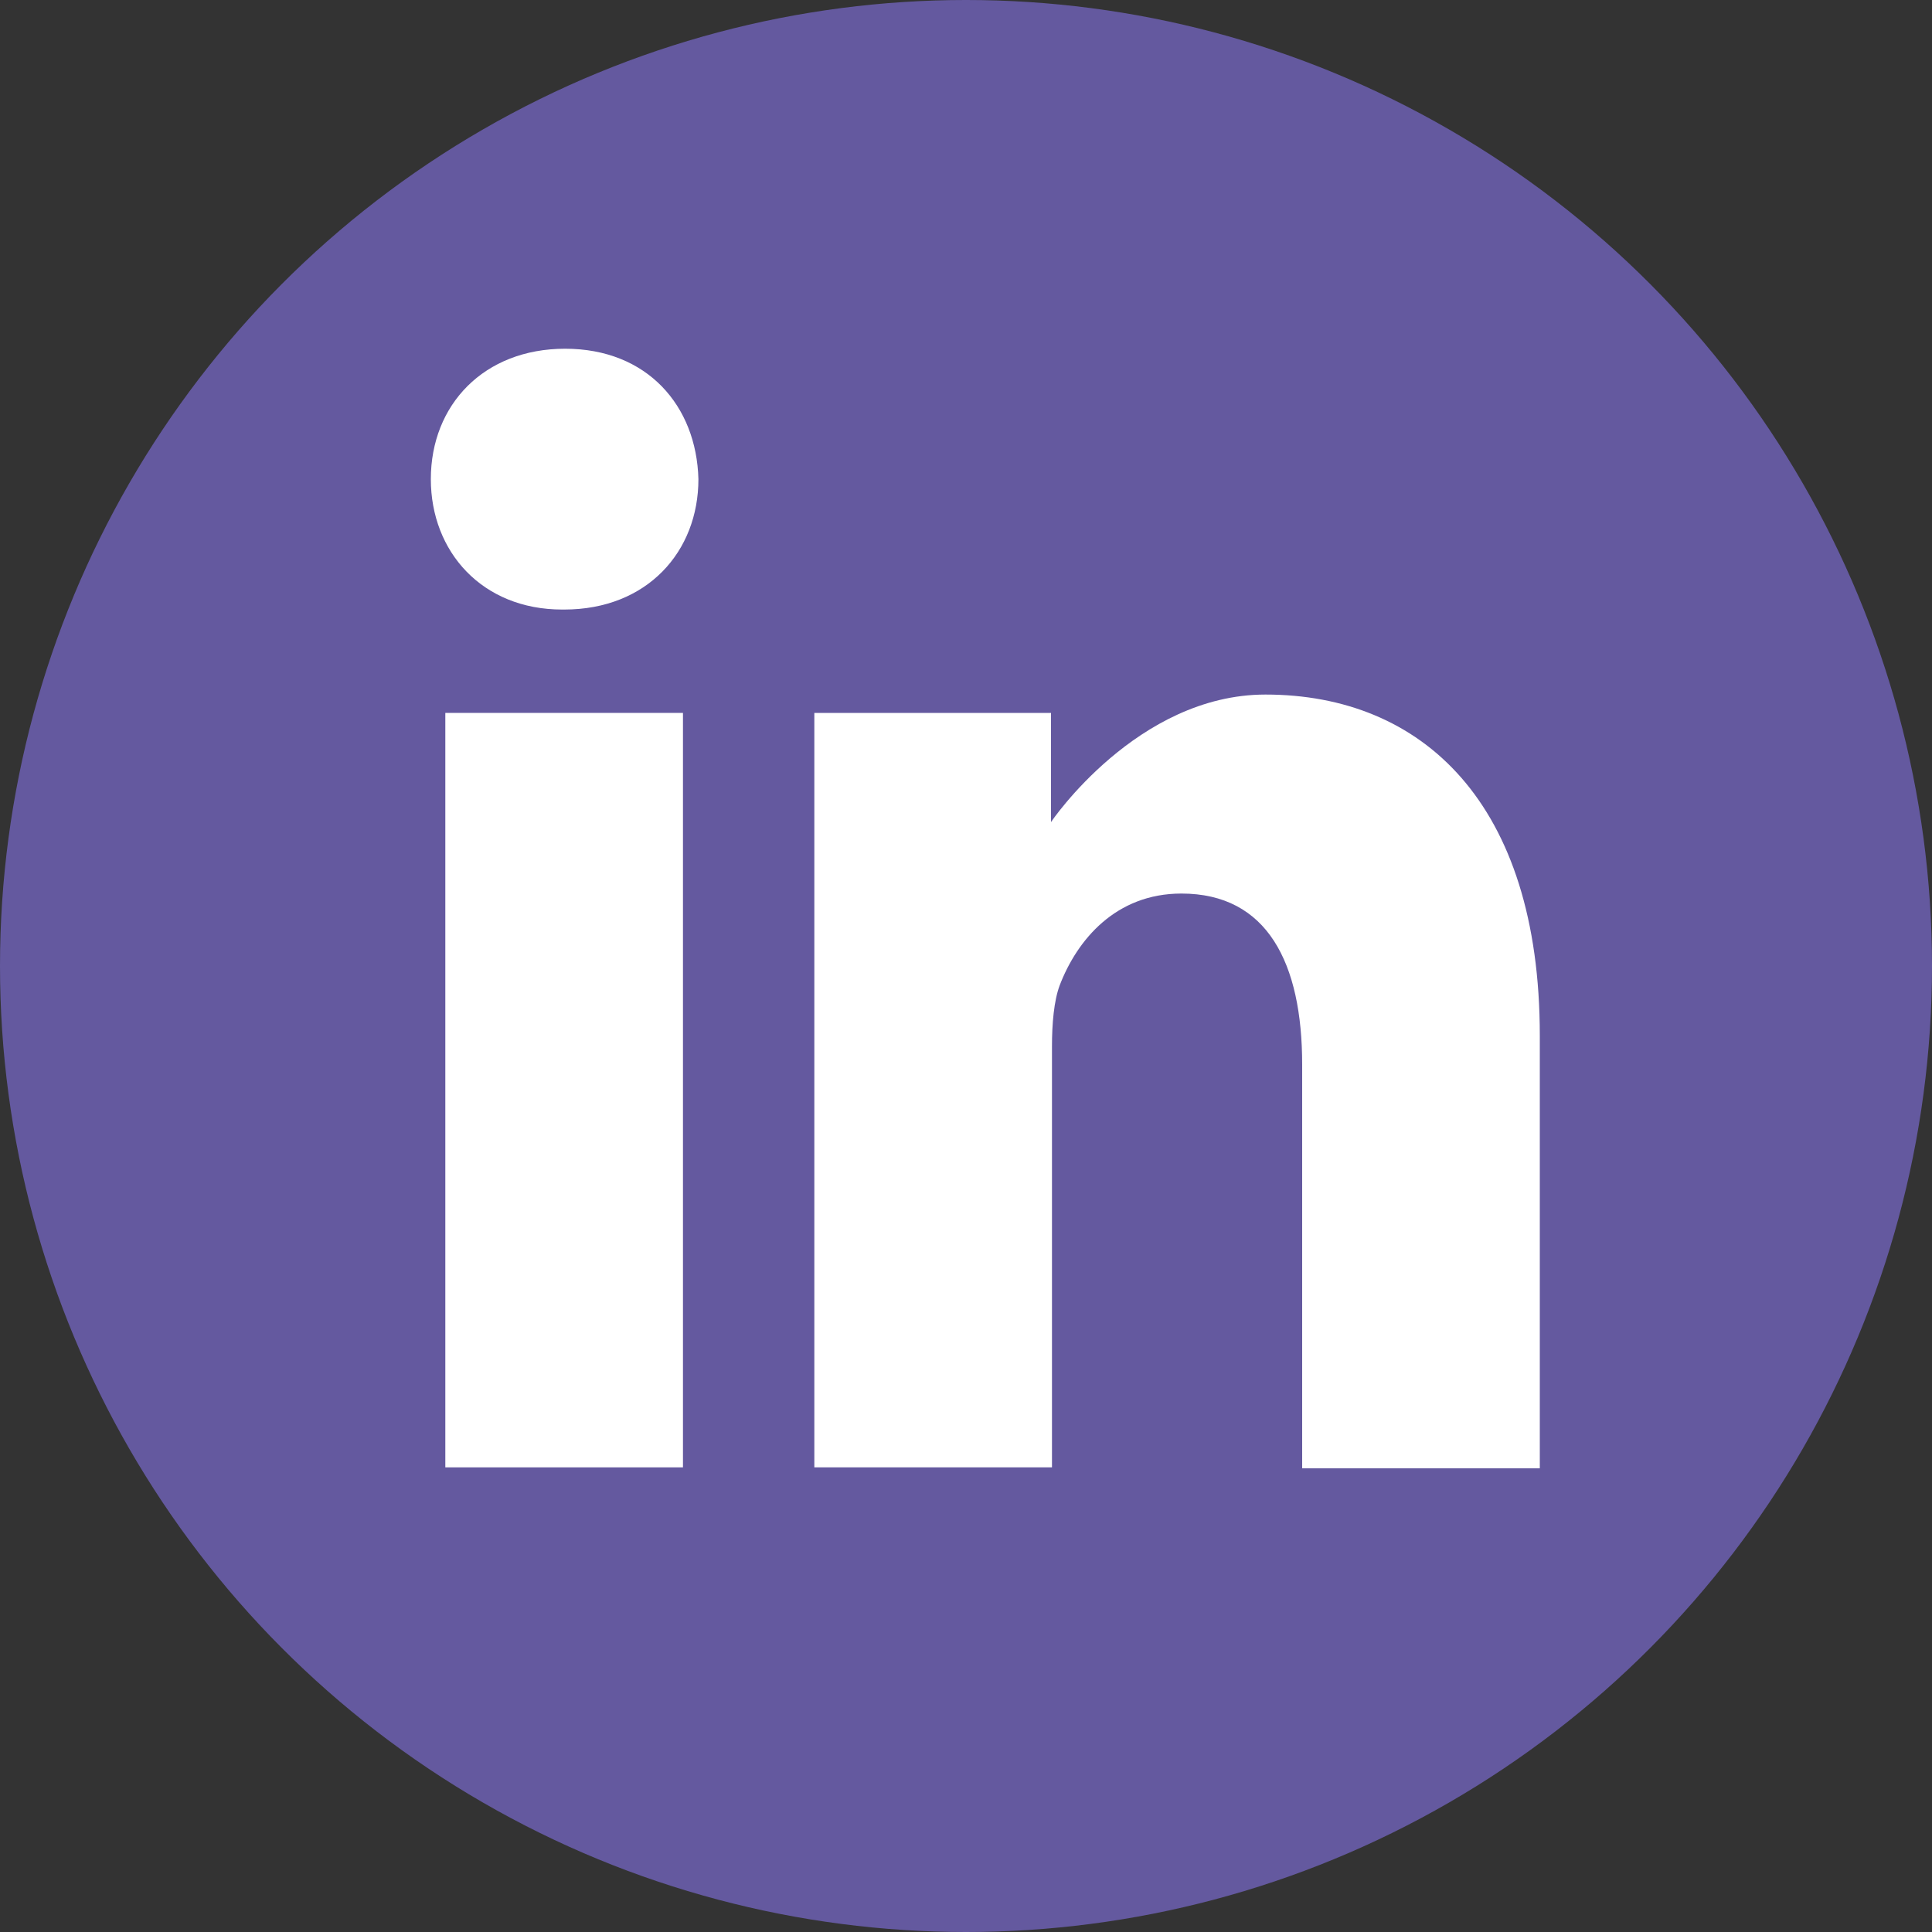 <?xml version="1.0" encoding="utf-8"?>
<!-- Generator: Adobe Illustrator 25.0.1, SVG Export Plug-In . SVG Version: 6.00 Build 0)  -->
<svg version="1.1" id="Layer_1" xmlns="http://www.w3.org/2000/svg" xmlns:xlink="http://www.w3.org/1999/xlink" x="0px" y="0px"
	 viewBox="0 0 200 200" style="enable-background:new 0 0 200 200;" xml:space="preserve">
<rect x="0" y="0" width="200" height="200" fill="#333333" stroke="none"/>
<style type="text/css">
	.st0{fill:#64599F;}
	.st1{fill:#FFFFFF;}
</style>
<circle class="st0" cx="100" cy="100" r="100"/>
<g>
	<path class="st1" d="M58.5,36.1c-8.4,0-13.9,5.8-13.9,13.5c0,7.5,5.3,13.5,13.6,13.5h0.2c8.6,0,13.9-6,13.9-13.5
		C72.1,42,67,36.1,58.5,36.1z"/>
	<path class="st1" d="M46.1,73.8h24.6v78.1H46.1V73.8z"/>
	<path class="st1" d="M131,71.9c-13.3,0-22.2,13.2-22.2,13.2V73.8H84.3v78.1h24.6v-43.6c0-2.3,0.2-4.7,0.8-6.3
		c1.8-4.7,5.8-9.5,12.6-9.5c8.9,0,12.5,7.2,12.5,17.7v41.8h24.6v-44.8C159.4,83.1,147.2,71.9,131,71.9z"/>
</g>
</svg>

